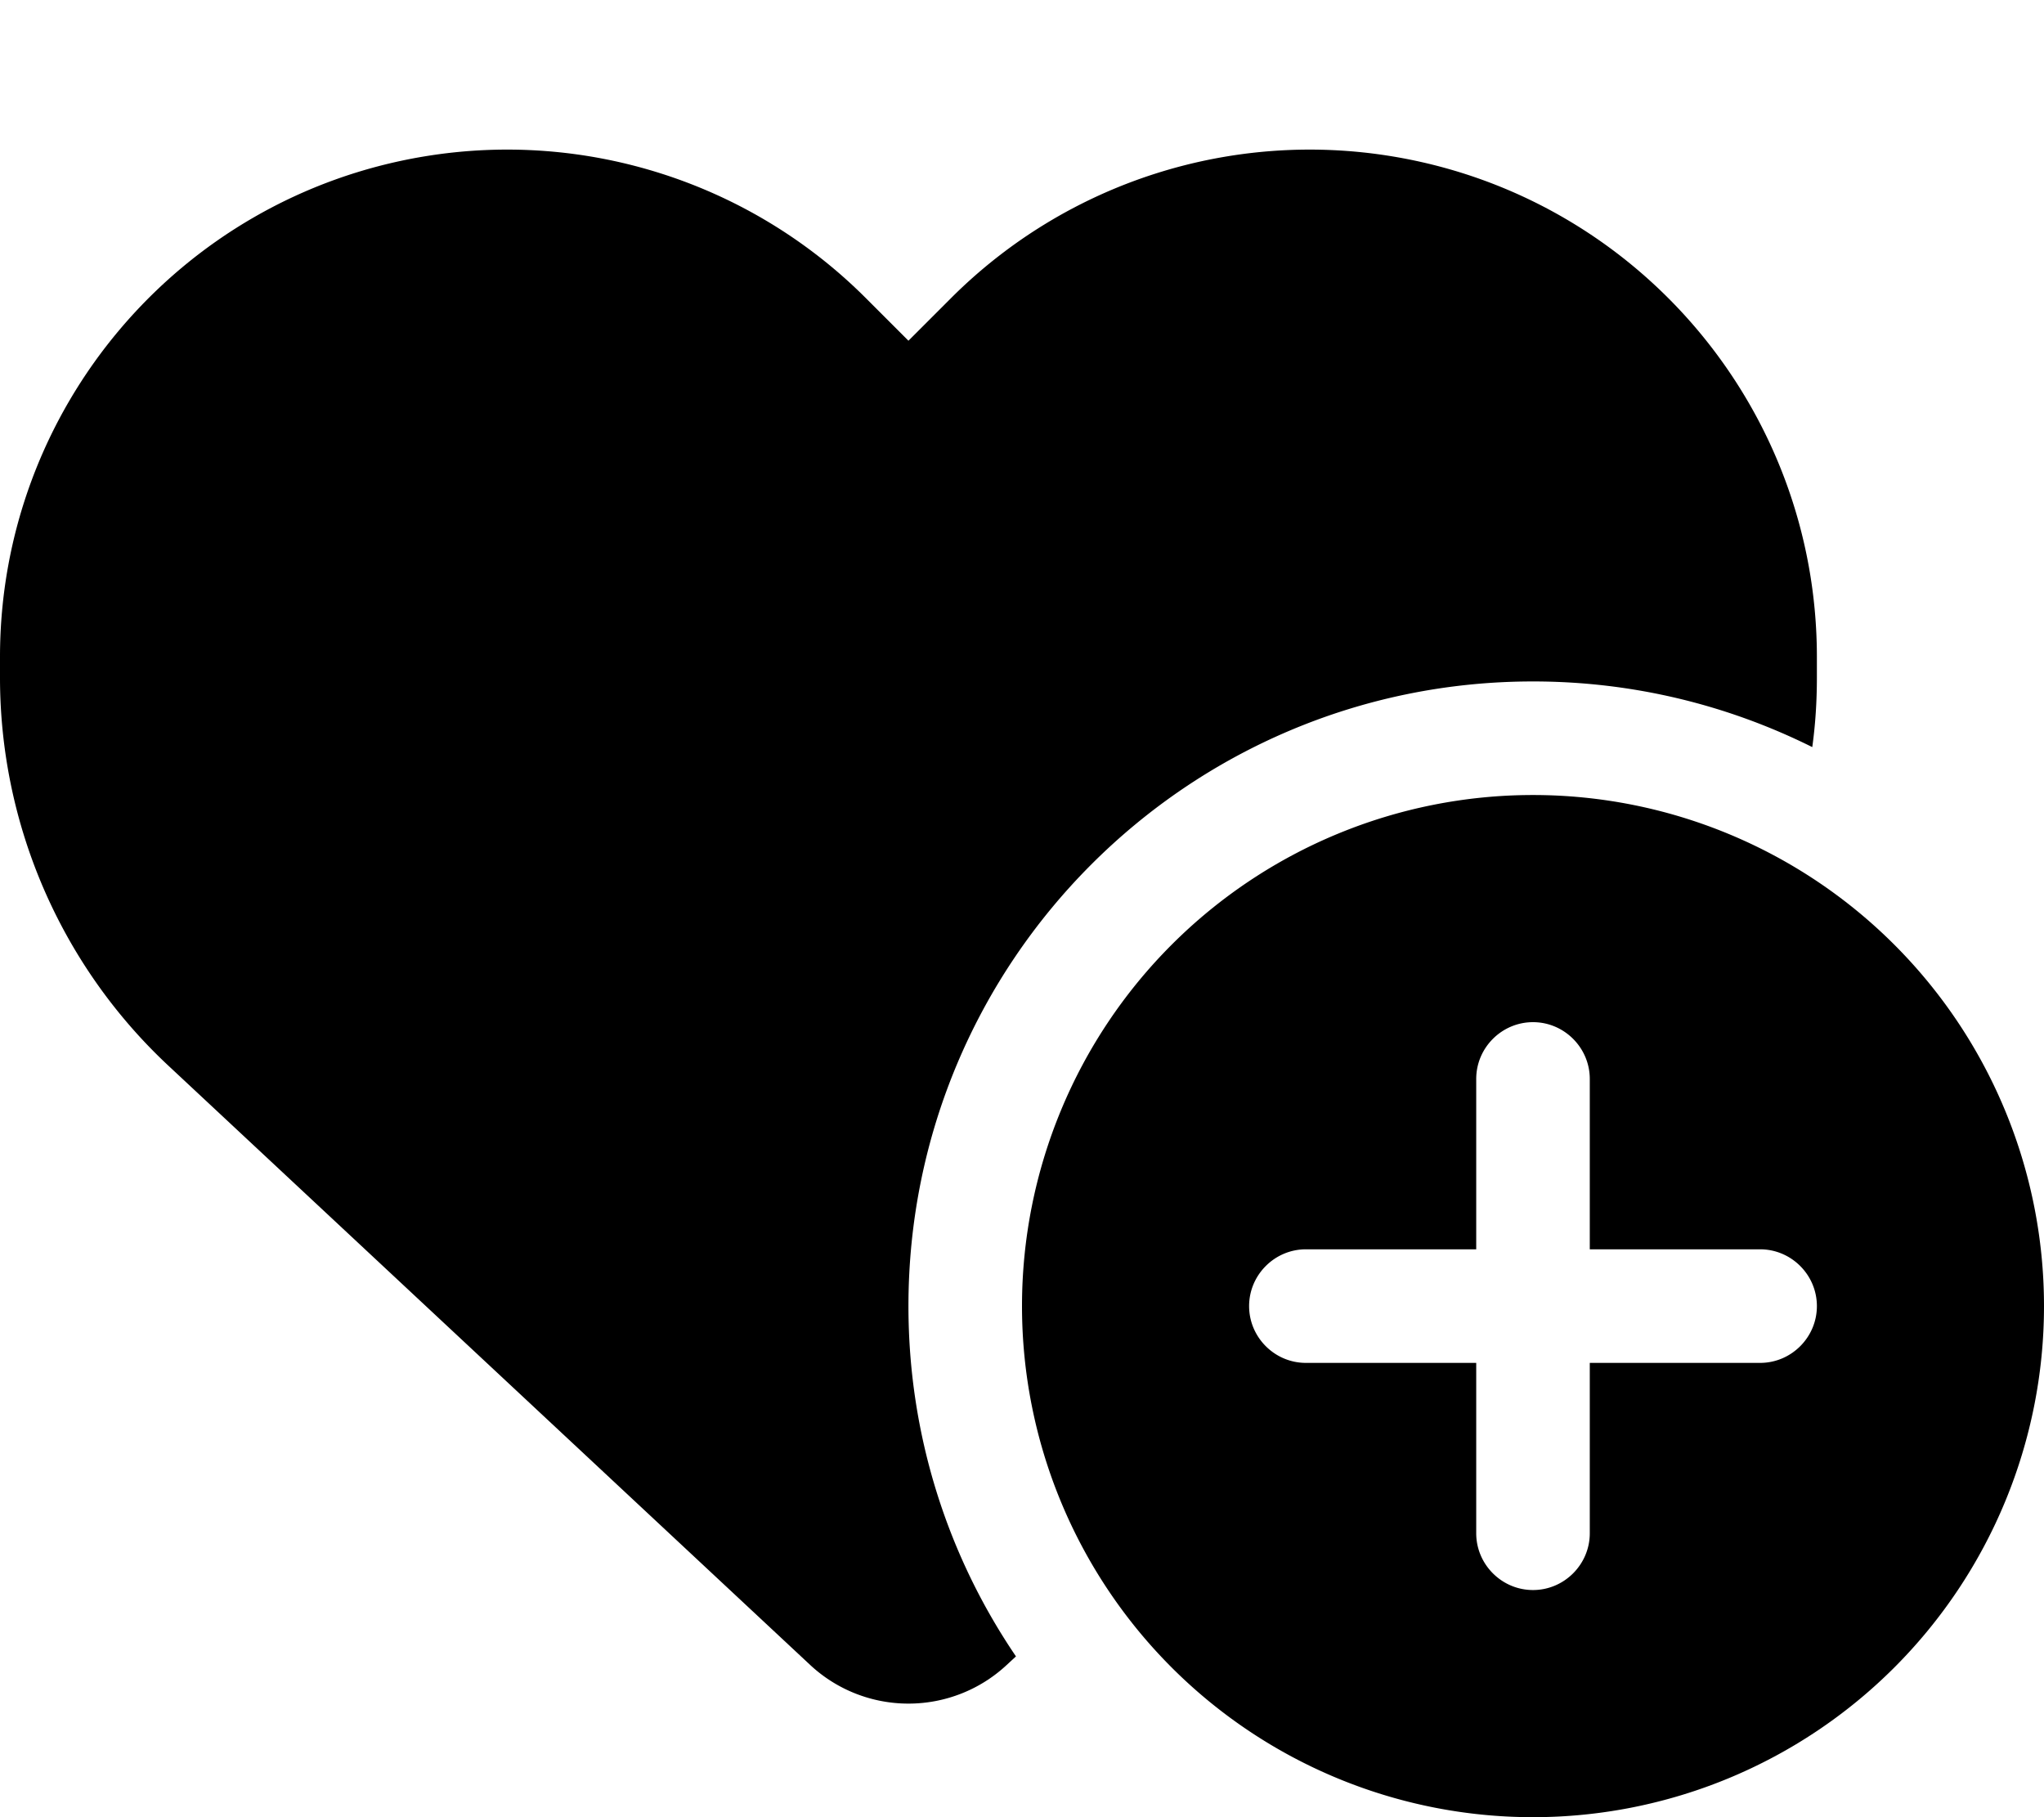 <svg xmlns="http://www.w3.org/2000/svg" viewBox="0 0 576 512"><!--! Font Awesome Free 6.7.1 by @fontawesome - https://fontawesome.com License - https://fontawesome.com/license/free (Icons: CC BY 4.0, Fonts: SIL OFL 1.1, Code: MIT License) Copyright 2024 Fonticons, Inc.--><path d="m47.6 300.4 180.7 168.7c7.5 7 17.4 10.9 27.7 10.9s20.2-3.9 27.7-10.9l2.6-2.4C267.2 438.6 256 404.6 256 368c0-97.2 78.8-176 176-176 28.3 0 55 6.7 78.7 18.5.9-6.5 1.3-13 1.3-19.6v-5.8c0-69.9-50.5-129.5-119.4-141-45.6-7.6-92 7.3-124.6 39.9l-12 12-12-12c-32.6-32.6-79-47.5-124.6-39.9C50.5 55.6 0 115.2 0 185.1v5.8c0 41.5 17.2 81.2 47.6 109.5M432 512a144 144 0 1 0 0-288 144 144 0 1 0 0 288m16-208v48h48c8.8 0 16 7.2 16 16s-7.2 16-16 16h-48v48c0 8.8-7.2 16-16 16s-16-7.2-16-16v-48h-48c-8.8 0-16-7.2-16-16s7.2-16 16-16h48v-48c0-8.8 7.2-16 16-16s16 7.2 16 16"/></svg>